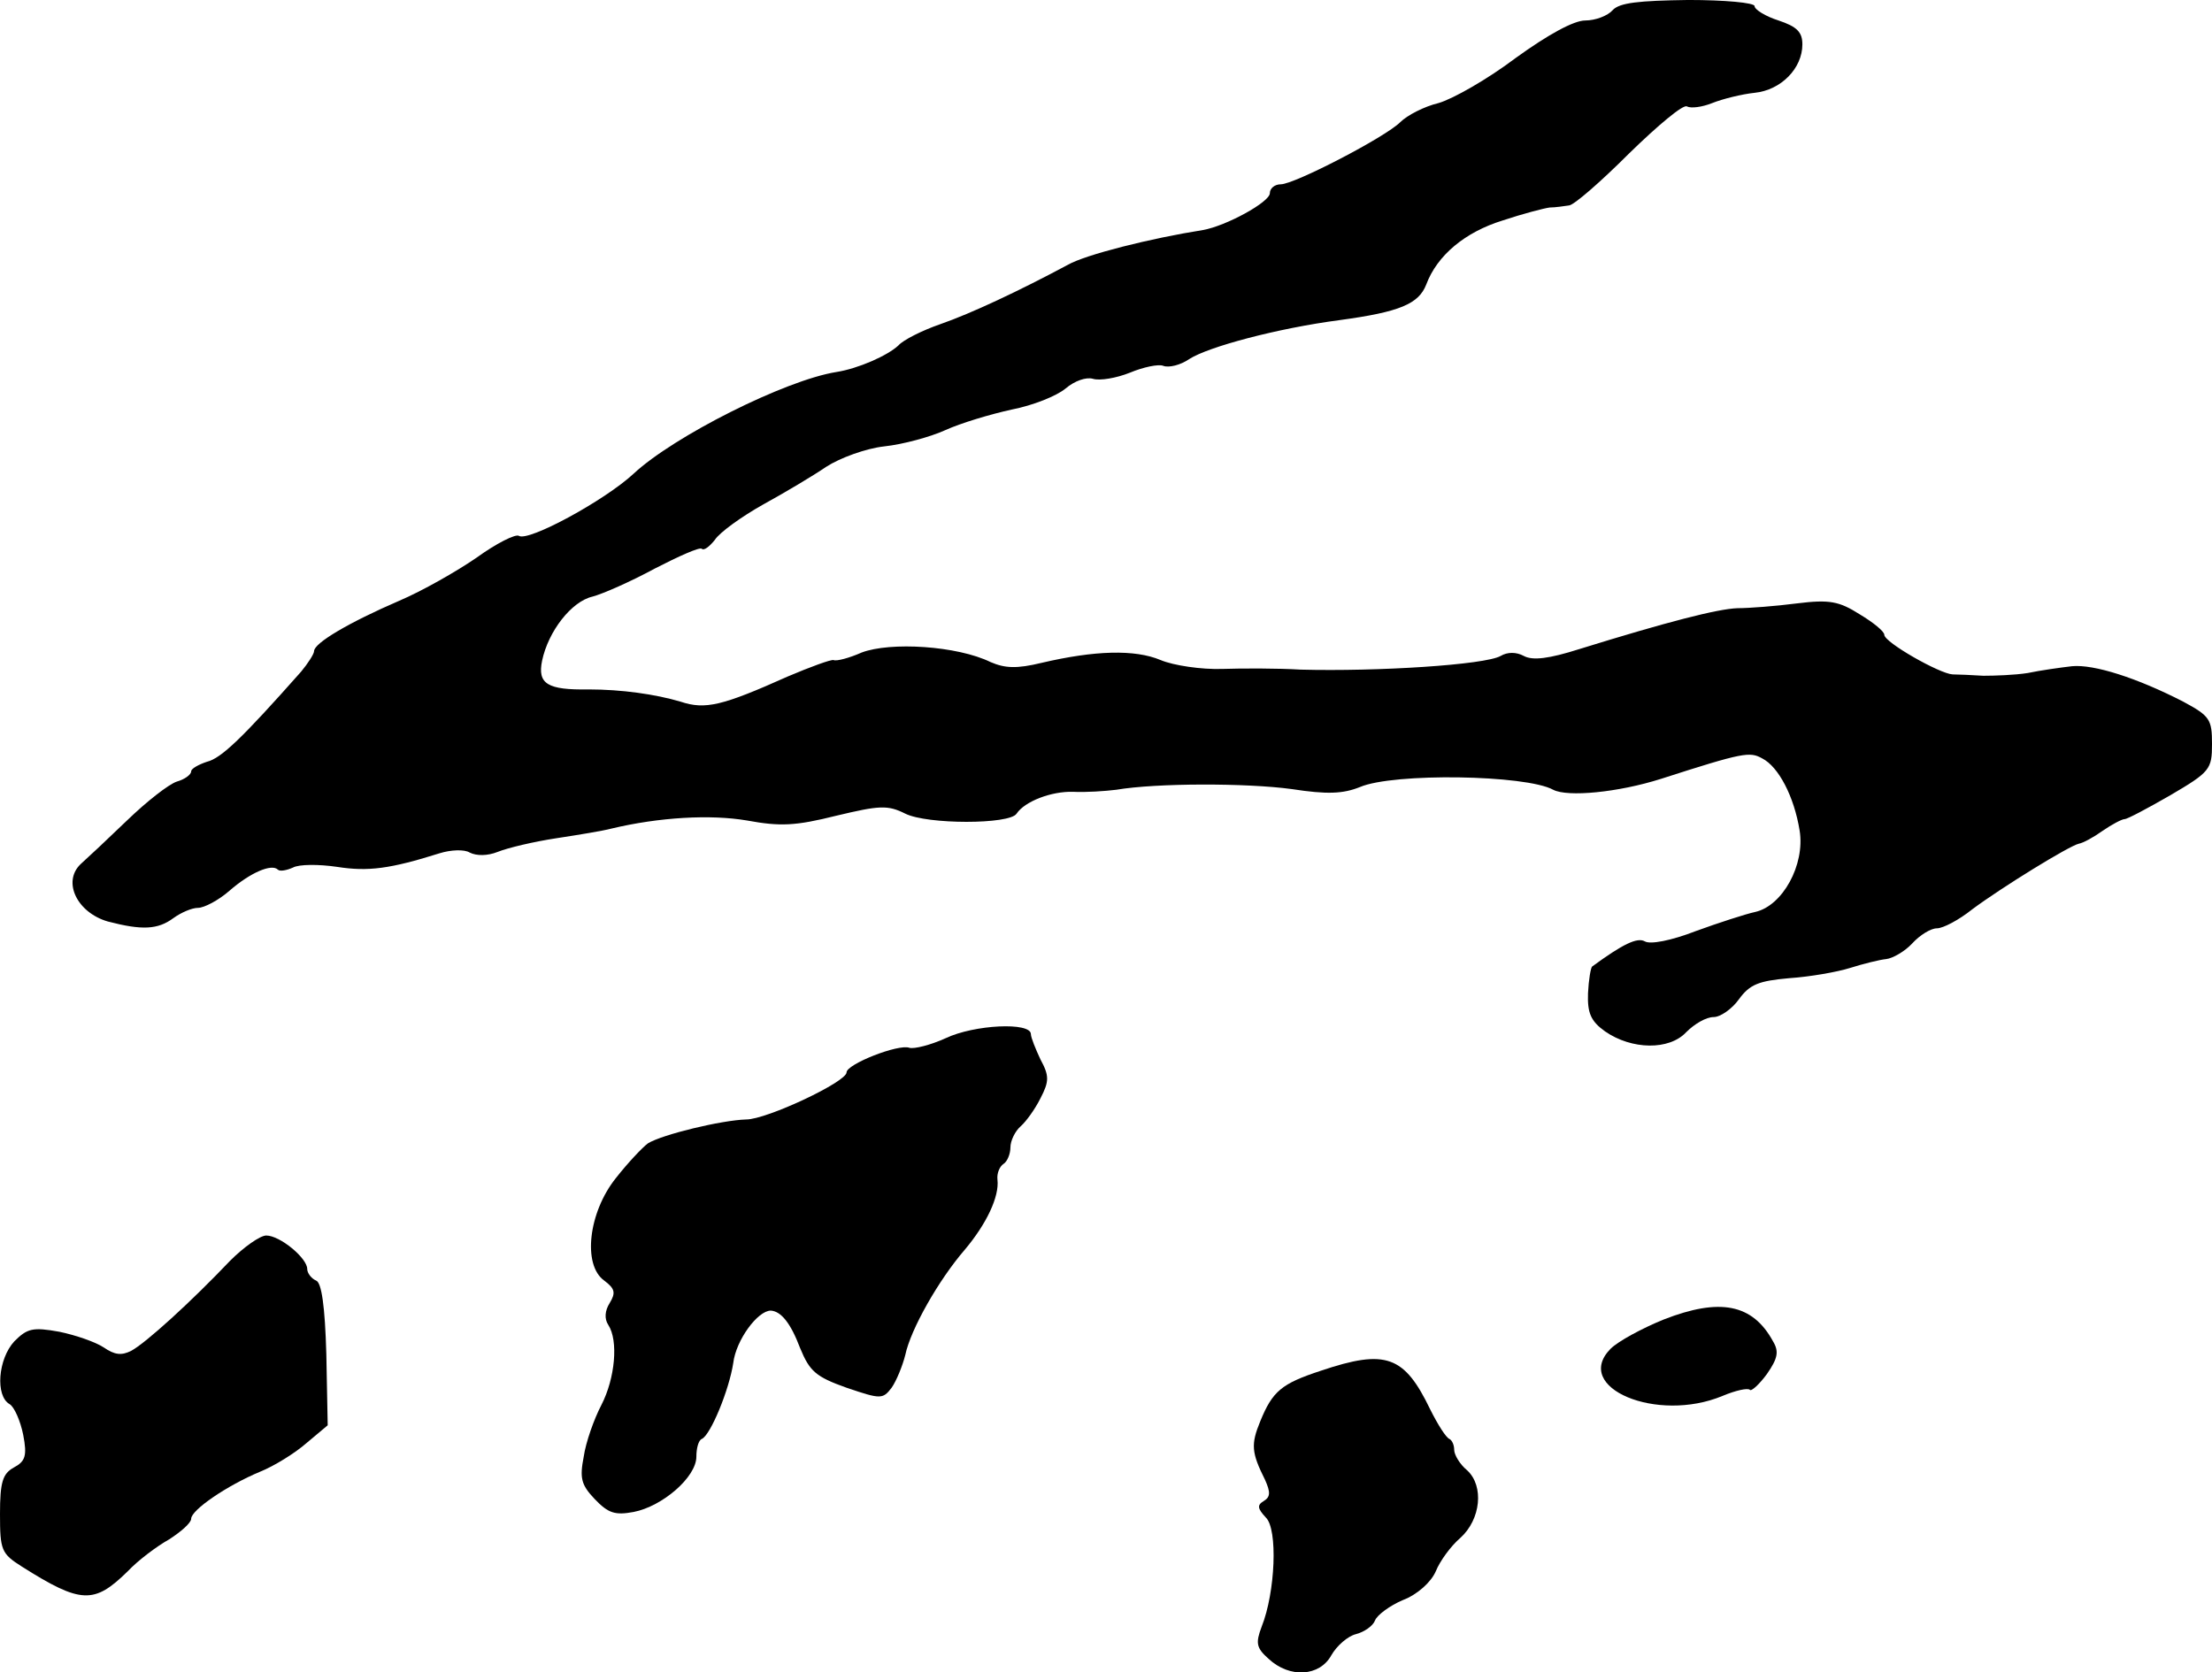 <?xml version="1.0" standalone="no"?>
<!DOCTYPE svg PUBLIC "-//W3C//DTD SVG 20010904//EN"
 "http://www.w3.org/TR/2001/REC-SVG-20010904/DTD/svg10.dtd">
<svg version="1.0" xmlns="http://www.w3.org/2000/svg"
 width="324pt" height="245pt" viewBox="0 0 324 245"
 preserveAspectRatio="xMidYMid meet">
<g transform="translate(0,245) scale(0.1,-0.1)"
fill="#000000" stroke="none">
<path d="M2362 2435 c-7 -8 -25 -15 -40 -15 -17 0 -55 -21 -102 -55 -41 -31
-92 -60 -113 -66 -21 -5 -46 -18 -56 -28 -22 -22 -155 -91 -175 -91 -9 0 -16
-6 -16 -13 0 -13 -64 -48 -98 -54 -76 -12 -172 -36 -198 -51 -71 -38 -141 -71
-187 -87 -26 -9 -54 -23 -61 -31 -16 -15 -59 -34 -91 -39 -75 -12 -238 -94
-297 -149 -42 -39 -154 -100 -168 -91 -5 3 -33 -11 -62 -32 -29 -20 -80 -49
-113 -63 -74 -32 -125 -62 -125 -74 0 -4 -9 -18 -19 -30 -86 -97 -117 -127
-138 -132 -12 -4 -23 -10 -23 -14 0 -5 -10 -12 -21 -15 -12 -4 -44 -29 -73
-57 -28 -27 -59 -56 -68 -64 -27 -26 -5 -71 40 -84 50 -13 73 -12 96 5 11 8
27 15 36 15 9 0 30 11 46 25 31 27 62 40 71 31 3 -3 13 -1 22 3 9 5 38 5 65 1
45 -7 77 -3 150 20 16 5 36 6 44 1 10 -5 26 -5 41 1 15 6 53 15 86 20 33 5 69
11 80 14 71 17 146 21 199 12 49 -9 71 -8 131 7 63 15 75 16 101 3 32 -16 153
-16 163 0 12 18 51 33 83 32 18 -1 47 1 63 3 59 10 191 10 257 1 52 -8 75 -7
100 3 49 21 243 18 283 -4 21 -11 95 -4 158 16 121 39 130 40 148 30 24 -12
47 -56 55 -106 8 -50 -25 -110 -65 -119 -14 -3 -54 -16 -87 -28 -36 -14 -67
-20 -75 -15 -11 6 -32 -4 -77 -37 -2 -2 -5 -19 -6 -39 -1 -29 4 -41 25 -56 39
-27 94 -28 119 -1 12 12 29 22 40 22 10 0 27 12 37 26 16 22 29 27 74 31 30 2
70 9 89 15 19 6 43 12 53 13 9 1 27 11 38 23 11 12 27 22 36 22 9 0 32 12 52
28 43 32 142 93 156 96 6 1 21 9 35 19 13 9 28 17 32 17 4 0 34 16 67 35 58
34 61 38 61 75 0 36 -3 41 -42 62 -68 35 -131 55 -163 52 -17 -2 -46 -6 -65
-10 -19 -3 -48 -4 -65 -4 -16 1 -37 2 -45 2 -19 1 -100 47 -100 58 0 5 -16 18
-36 30 -30 19 -44 22 -92 16 -31 -4 -70 -7 -87 -7 -29 -1 -103 -20 -232 -60
-44 -14 -68 -17 -81 -10 -11 6 -24 6 -34 0 -23 -13 -180 -23 -293 -20 -33 2
-85 2 -115 1 -30 -1 -71 5 -90 13 -38 16 -97 14 -174 -4 -37 -9 -54 -8 -75 1
-49 24 -147 30 -189 14 -18 -8 -37 -13 -41 -11 -4 1 -34 -10 -67 -24 -96 -43
-121 -49 -157 -37 -37 11 -87 18 -135 18 -60 -1 -75 8 -68 42 9 43 43 87 74
94 15 4 56 22 91 41 35 18 66 32 69 29 3 -3 11 3 19 13 7 11 39 34 71 52 31
17 73 42 92 55 20 13 58 27 85 30 28 3 68 14 90 24 22 10 65 23 97 30 31 6 66
20 79 31 13 11 30 17 40 14 10 -3 34 1 54 9 19 8 42 13 49 10 8 -3 25 1 38 10
28 18 129 45 220 57 89 12 116 24 127 52 16 43 57 77 112 94 30 10 61 18 69
19 8 0 21 2 28 3 7 0 47 35 88 76 42 41 80 73 85 69 6 -3 22 -1 37 5 15 6 43
13 62 15 39 4 70 36 70 71 0 18 -8 26 -35 35 -19 6 -35 16 -35 21 0 5 -44 9
-97 9 -73 -1 -101 -4 -111 -15z"/>
<path d="M1385 929 c-22 -10 -46 -16 -53 -14 -16 6 -92 -24 -92 -36 0 -14
-117 -69 -147 -69 -36 -1 -123 -22 -144 -35 -8 -6 -29 -28 -47 -51 -40 -50
-49 -127 -17 -150 16 -12 17 -18 8 -33 -7 -11 -8 -23 -2 -32 15 -23 10 -78
-10 -117 -11 -21 -23 -55 -26 -76 -6 -31 -4 -41 16 -62 20 -21 30 -24 57 -19
42 8 92 51 92 81 0 12 3 24 8 26 13 6 40 72 46 111 4 34 36 77 55 77 15 -1 29
-18 43 -55 14 -34 23 -42 68 -58 50 -17 53 -17 66 0 7 10 16 32 20 48 8 38 49
110 87 154 32 38 51 78 48 103 -1 9 3 19 9 23 5 3 10 14 10 24 0 10 7 24 15
31 8 7 21 25 29 41 13 25 13 33 0 57 -7 15 -14 32 -14 37 0 18 -83 14 -125 -6z"/>
<path d="M337 603 c-57 -60 -124 -121 -145 -132 -14 -7 -24 -6 -40 5 -12 8
-41 18 -65 23 -39 7 -47 5 -66 -14 -24 -26 -28 -80 -7 -92 7 -4 16 -25 20 -45
6 -31 3 -39 -14 -48 -16 -9 -20 -21 -20 -68 0 -53 2 -58 32 -77 87 -55 106
-55 155 -7 15 16 43 37 61 47 17 11 32 24 32 30 0 13 53 49 101 69 20 8 51 27
68 42 l31 26 -2 104 c-2 71 -7 105 -15 108 -7 3 -13 11 -13 17 0 16 -40 49
-60 49 -9 0 -33 -17 -53 -37z"/>
<path d="M2437 517 c-32 -13 -67 -32 -78 -43 -56 -57 68 -109 164 -69 19 8 37
12 40 9 2 -3 14 8 25 23 16 23 18 33 9 48 -30 55 -78 64 -160 32z"/>
<path d="M1935 442 c-58 -19 -71 -30 -89 -74 -14 -34 -13 -46 7 -86 8 -18 8
-25 -2 -31 -10 -6 -9 -11 3 -24 18 -17 14 -110 -6 -160 -9 -24 -8 -31 10 -47
31 -29 75 -26 92 5 8 14 24 28 36 31 12 3 25 12 28 20 3 8 22 22 41 30 21 8
41 26 48 42 6 15 22 37 36 49 30 27 35 76 10 99 -11 9 -19 23 -19 30 0 7 -3
14 -7 16 -5 2 -17 21 -28 43 -38 79 -65 89 -160 57z"/>
</g>
</svg>
